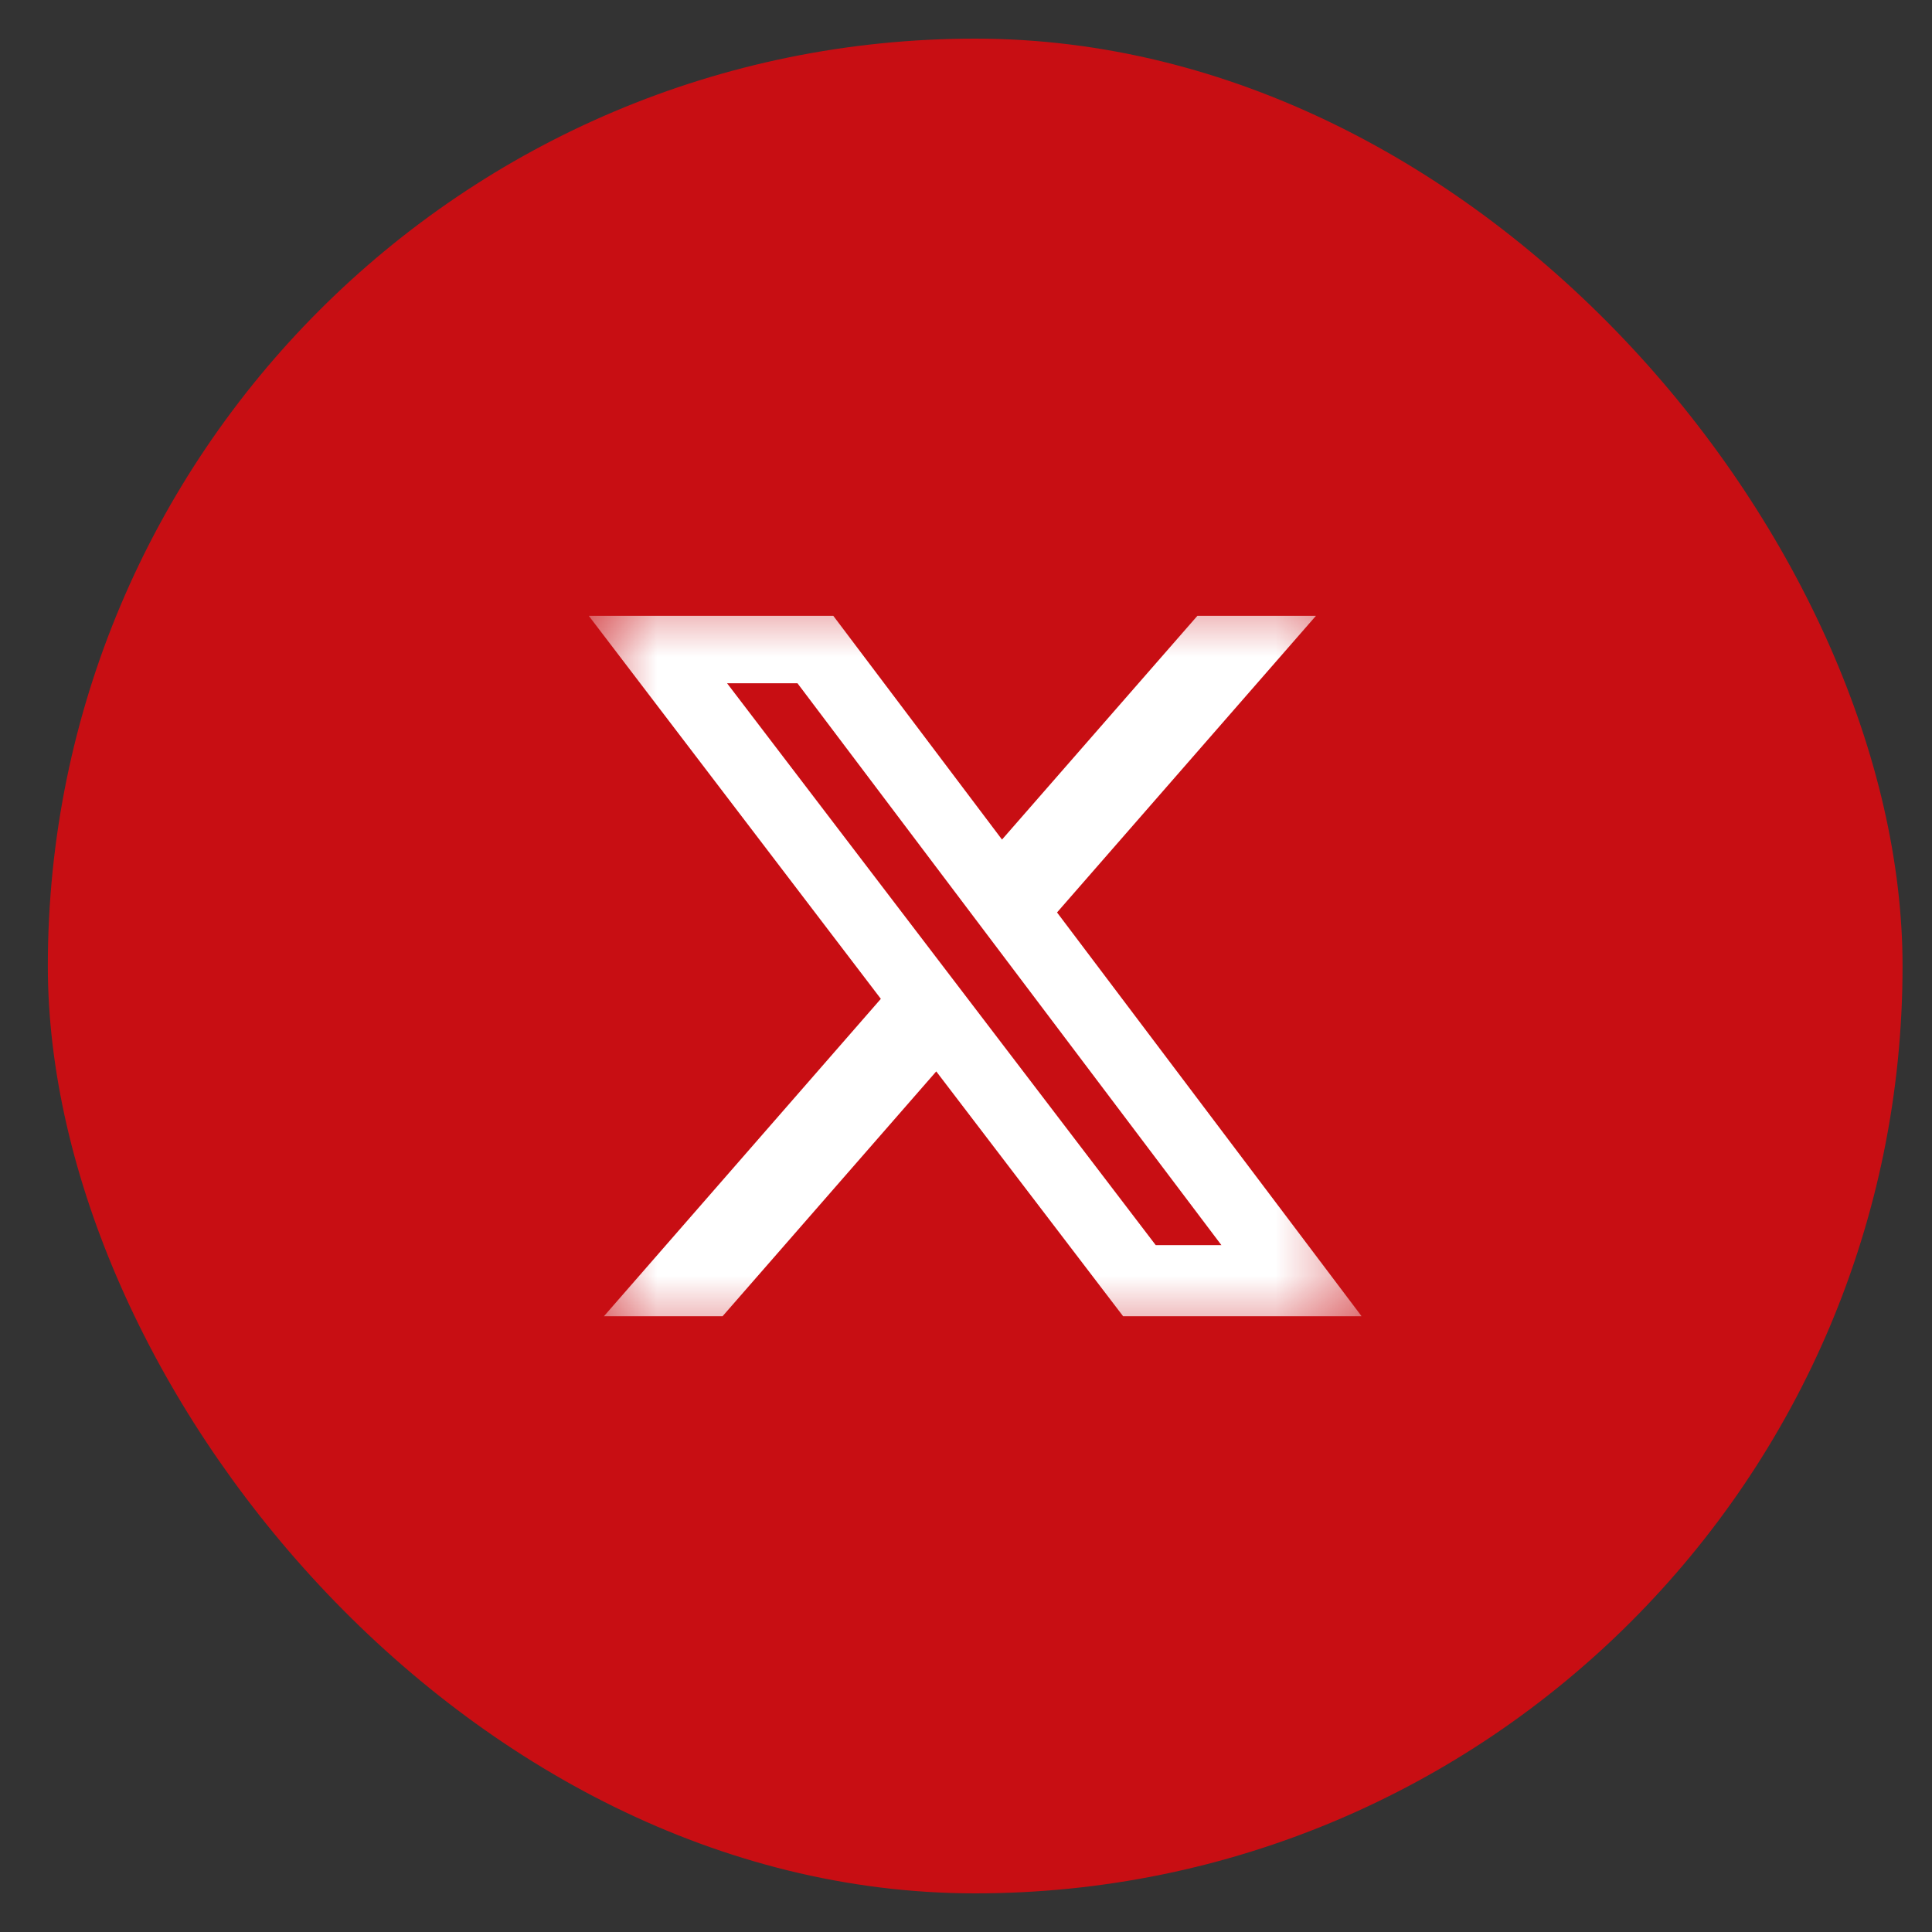 <svg width="25" height="25" viewBox="0 0 25 25" fill="none" xmlns="http://www.w3.org/2000/svg">
<rect x="0" y="0" width="25" height="25" fill="#333333" stroke="none"/>
<rect x="0.619" y="0.5" width="24" height="24" rx="12" fill="#C80E13"/>
<g clip-path="url(#clip0_19_978)">
<mask id="mask0_19_978" style="mask-type:luminance" maskUnits="userSpaceOnUse" x="7" y="7" width="11" height="11">
<path d="M7.619 7.5H17.619V17.5H7.619V7.5Z" fill="white"/>
</mask>
<g mask="url(#mask0_19_978)">
<path d="M15.494 7.969H17.028L13.678 11.807L17.619 17.032H14.533L12.115 13.864L9.35 17.032H7.815L11.398 12.925L7.619 7.969H10.783L12.966 10.864L15.494 7.969ZM14.955 16.112H15.805L10.319 8.841H9.408L14.955 16.112Z" fill="white"/>
</g>
</g>
<defs>
<clipPath id="clip0_19_978">
<rect width="10" height="10" fill="white" transform="translate(7.619 7.5)"/>
</clipPath>
</defs>
</svg>
